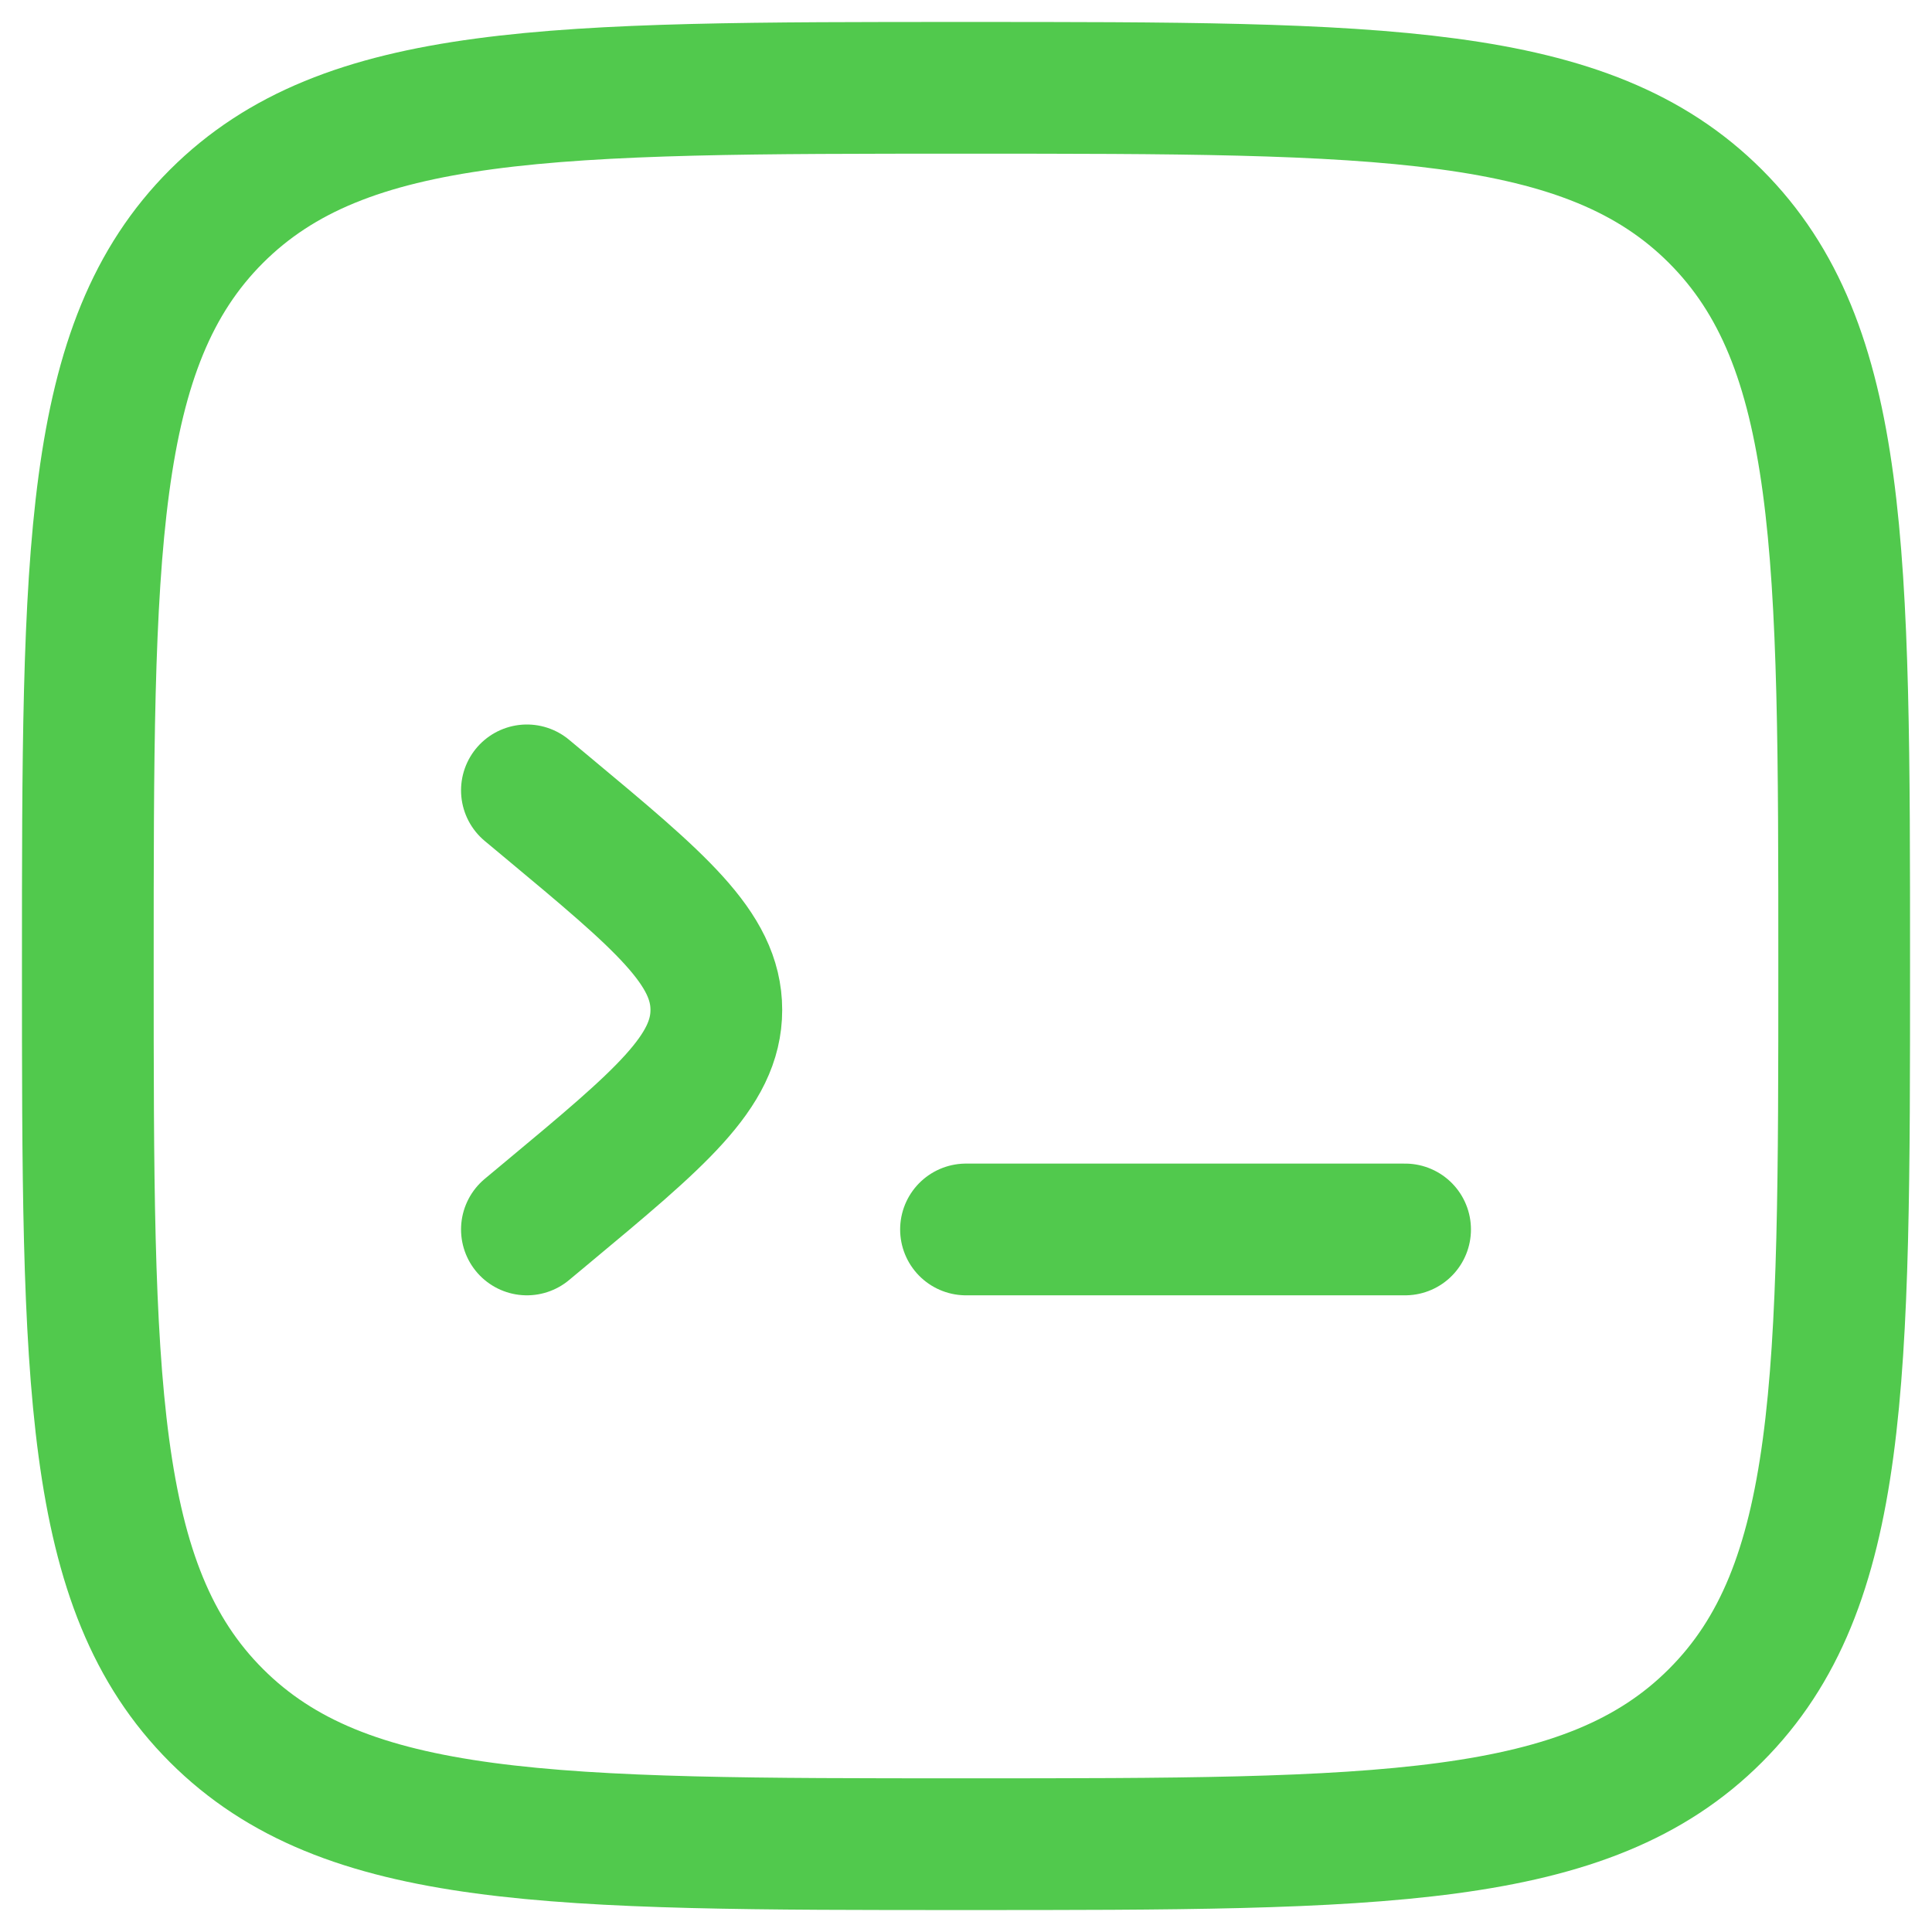 <svg xmlns="http://www.w3.org/2000/svg" width="44" height="44" viewBox="0 0 44 44" fill="none"><path d="M2 22C2 12.572 2 7.858 4.928 4.928C7.86 2 12.572 2 22 2C31.428 2 36.142 2 39.07 4.928C42 7.86 42 12.572 42 22C42 31.428 42 36.142 39.07 39.07C36.144 42 31.428 42 22 42C12.572 42 7.858 42 4.928 39.07C2 36.144 2 31.428 2 22Z" stroke="#51C94D" stroke-width="3"></path><path d="M32 28H22M12 18L12.468 18.39C15.032 20.526 16.314 21.594 16.314 23C16.314 24.406 15.034 25.474 12.468 27.61L12 28" stroke="#51C94D" stroke-width="3" stroke-linecap="round"></path></svg>